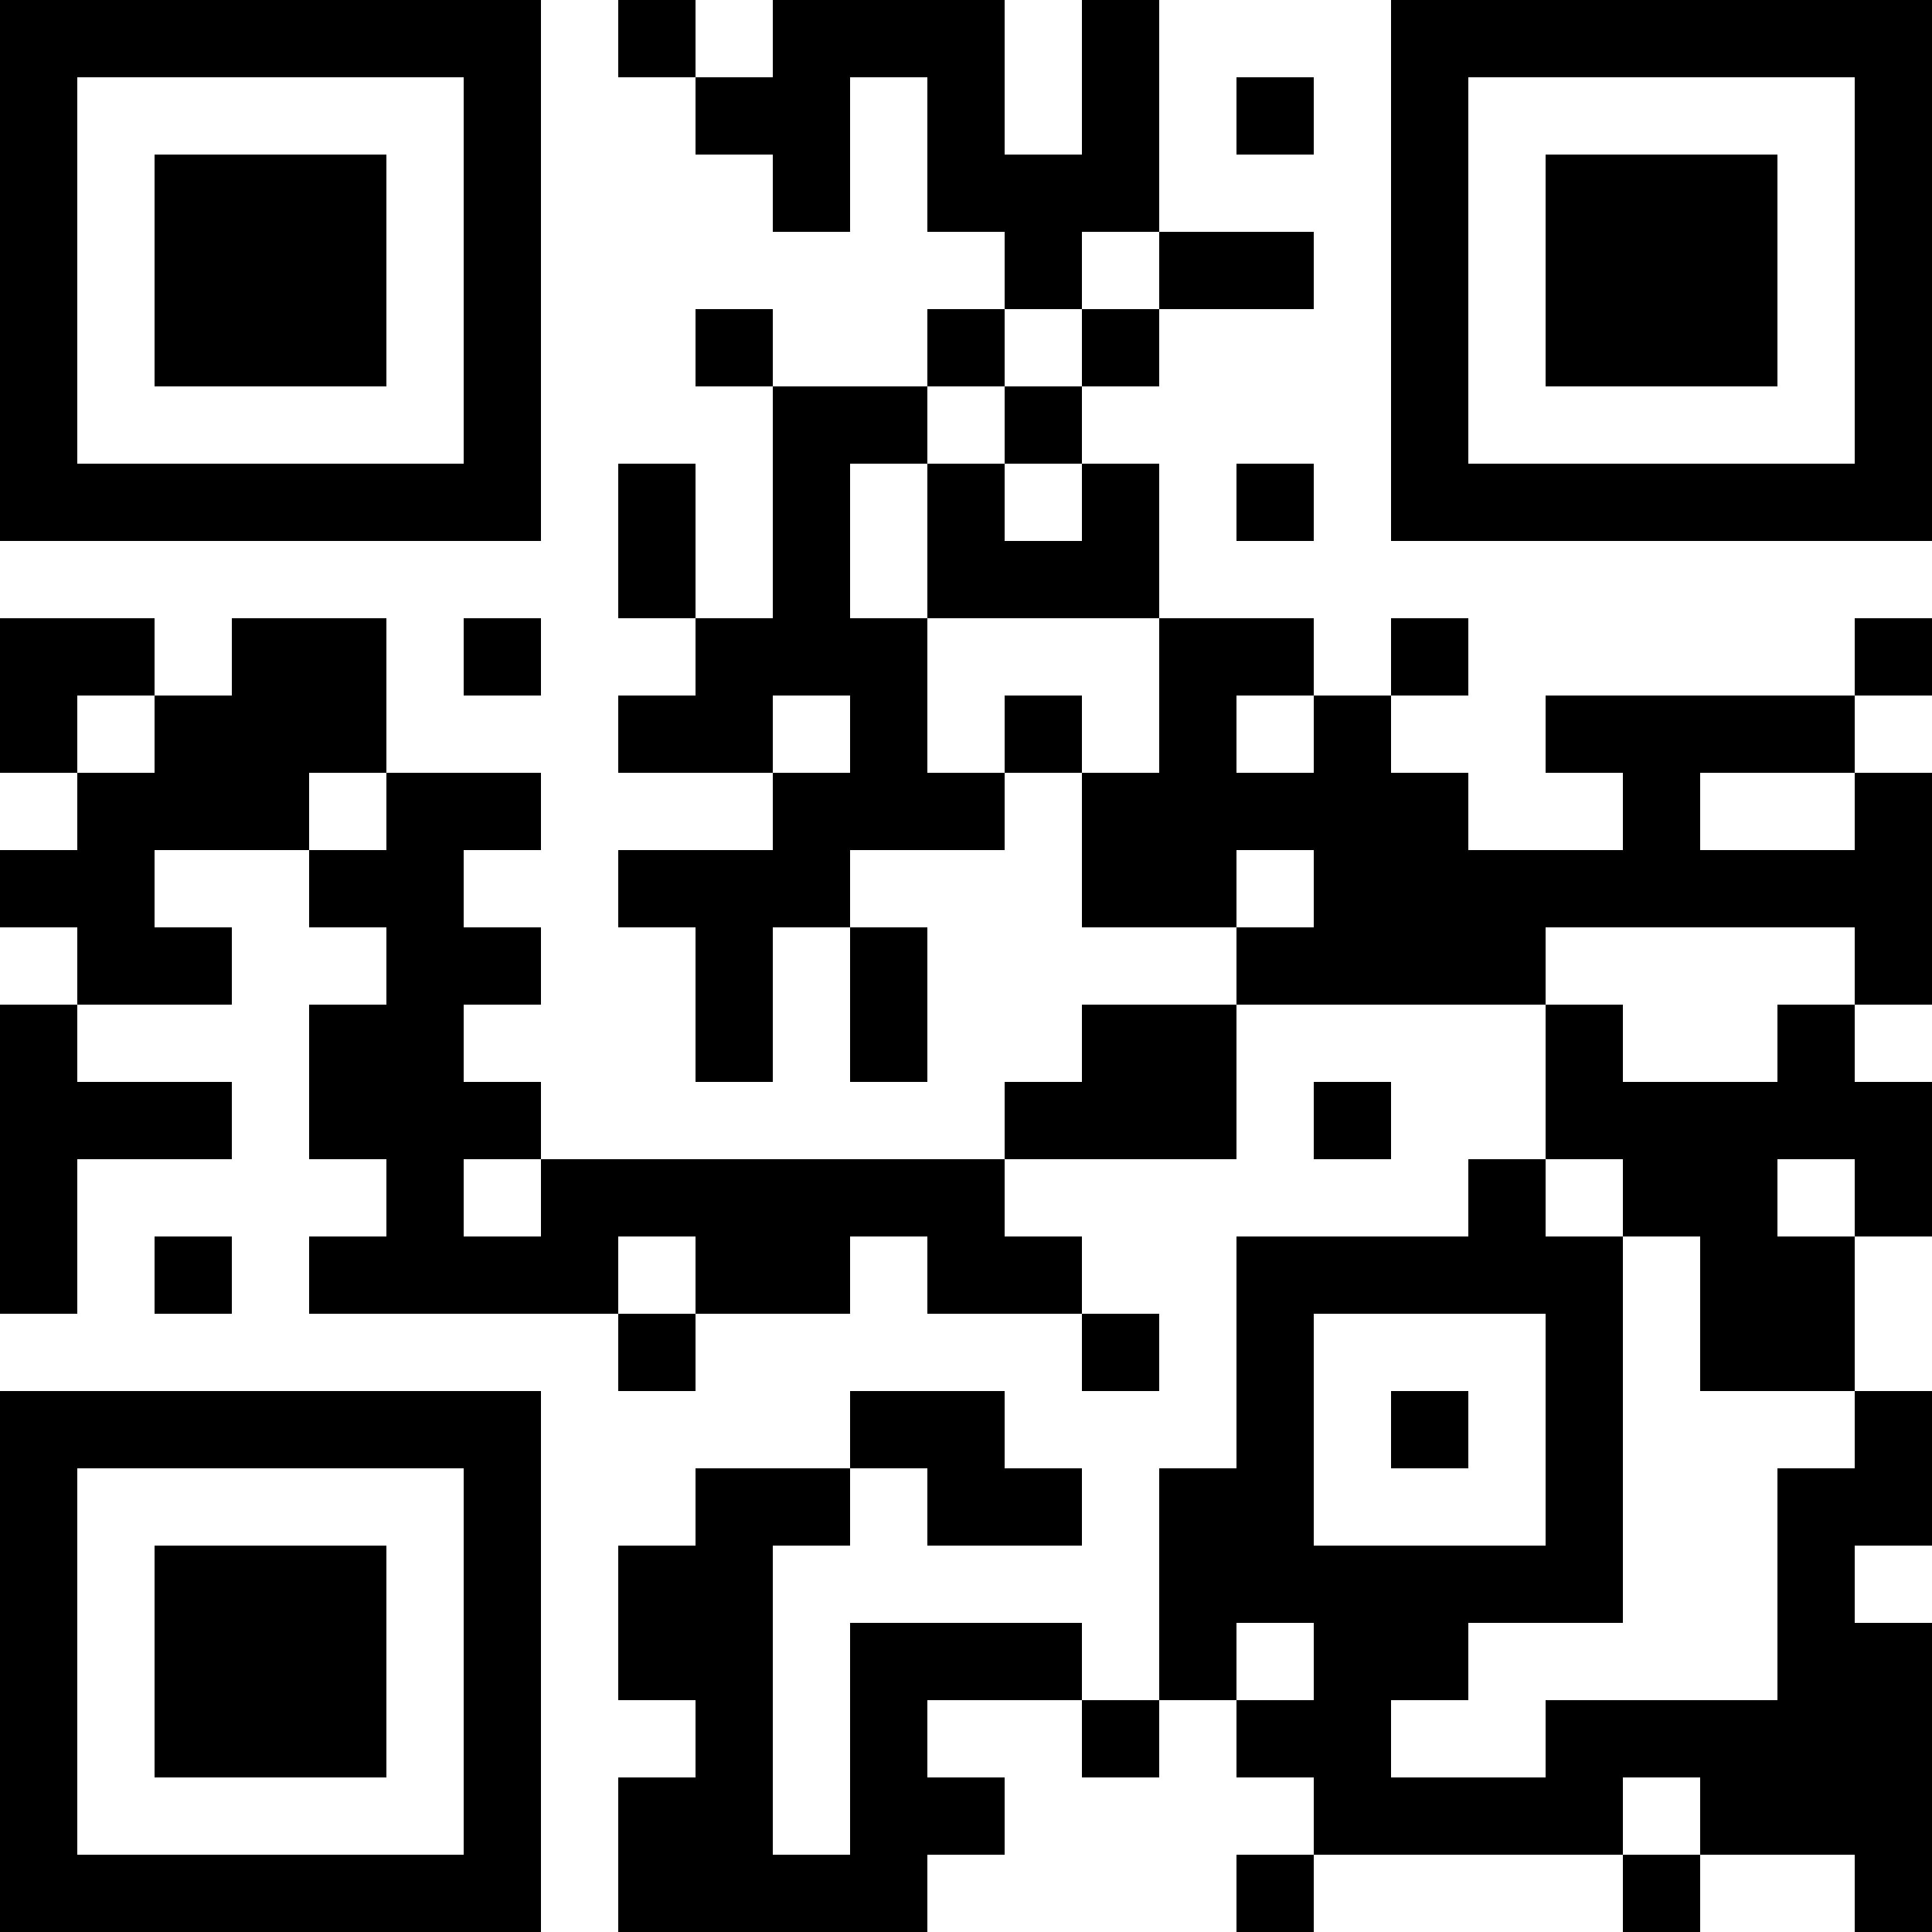<?xml version="1.0" encoding="UTF-8"?>
<svg xmlns="http://www.w3.org/2000/svg" version="1.1" width="1000" height="1000" viewBox="0 0 1000 1000"><rect x="0" y="0" width="1000" height="1000" fill="#ffffff"/><g transform="scale(40)"><g transform="translate(0,0)"><path fill-rule="evenodd" d="M8 0L8 1L9 1L9 2L10 2L10 3L11 3L11 1L12 1L12 3L13 3L13 4L12 4L12 5L10 5L10 4L9 4L9 5L10 5L10 8L9 8L9 6L8 6L8 8L9 8L9 9L8 9L8 10L10 10L10 11L8 11L8 12L9 12L9 14L10 14L10 12L11 12L11 14L12 14L12 12L11 12L11 11L13 11L13 10L14 10L14 12L16 12L16 13L14 13L14 14L13 14L13 15L7 15L7 14L6 14L6 13L7 13L7 12L6 12L6 11L7 11L7 10L5 10L5 8L3 8L3 9L2 9L2 8L0 8L0 10L1 10L1 11L0 11L0 12L1 12L1 13L0 13L0 17L1 17L1 15L3 15L3 14L1 14L1 13L3 13L3 12L2 12L2 11L4 11L4 12L5 12L5 13L4 13L4 15L5 15L5 16L4 16L4 17L8 17L8 18L9 18L9 17L11 17L11 16L12 16L12 17L14 17L14 18L15 18L15 17L14 17L14 16L13 16L13 15L16 15L16 13L20 13L20 15L19 15L19 16L16 16L16 19L15 19L15 22L14 22L14 21L11 21L11 24L10 24L10 20L11 20L11 19L12 19L12 20L14 20L14 19L13 19L13 18L11 18L11 19L9 19L9 20L8 20L8 22L9 22L9 23L8 23L8 25L12 25L12 24L13 24L13 23L12 23L12 22L14 22L14 23L15 23L15 22L16 22L16 23L17 23L17 24L16 24L16 25L17 25L17 24L21 24L21 25L22 25L22 24L24 24L24 25L25 25L25 21L24 21L24 20L25 20L25 18L24 18L24 16L25 16L25 14L24 14L24 13L25 13L25 10L24 10L24 9L25 9L25 8L24 8L24 9L20 9L20 10L21 10L21 11L19 11L19 10L18 10L18 9L19 9L19 8L18 8L18 9L17 9L17 8L15 8L15 6L14 6L14 5L15 5L15 4L17 4L17 3L15 3L15 0L14 0L14 2L13 2L13 0L10 0L10 1L9 1L9 0ZM16 1L16 2L17 2L17 1ZM14 3L14 4L13 4L13 5L12 5L12 6L11 6L11 8L12 8L12 10L13 10L13 9L14 9L14 10L15 10L15 8L12 8L12 6L13 6L13 7L14 7L14 6L13 6L13 5L14 5L14 4L15 4L15 3ZM16 6L16 7L17 7L17 6ZM6 8L6 9L7 9L7 8ZM1 9L1 10L2 10L2 9ZM10 9L10 10L11 10L11 9ZM16 9L16 10L17 10L17 9ZM4 10L4 11L5 11L5 10ZM22 10L22 11L24 11L24 10ZM16 11L16 12L17 12L17 11ZM20 12L20 13L21 13L21 14L23 14L23 13L24 13L24 12ZM17 14L17 15L18 15L18 14ZM6 15L6 16L7 16L7 15ZM20 15L20 16L21 16L21 21L19 21L19 22L18 22L18 23L20 23L20 22L23 22L23 19L24 19L24 18L22 18L22 16L21 16L21 15ZM23 15L23 16L24 16L24 15ZM2 16L2 17L3 17L3 16ZM8 16L8 17L9 17L9 16ZM17 17L17 20L20 20L20 17ZM18 18L18 19L19 19L19 18ZM16 21L16 22L17 22L17 21ZM21 23L21 24L22 24L22 23ZM0 0L0 7L7 7L7 0ZM1 1L1 6L6 6L6 1ZM2 2L2 5L5 5L5 2ZM18 0L18 7L25 7L25 0ZM19 1L19 6L24 6L24 1ZM20 2L20 5L23 5L23 2ZM0 18L0 25L7 25L7 18ZM1 19L1 24L6 24L6 19ZM2 20L2 23L5 23L5 20Z" fill="#000000"/></g></g></svg>

